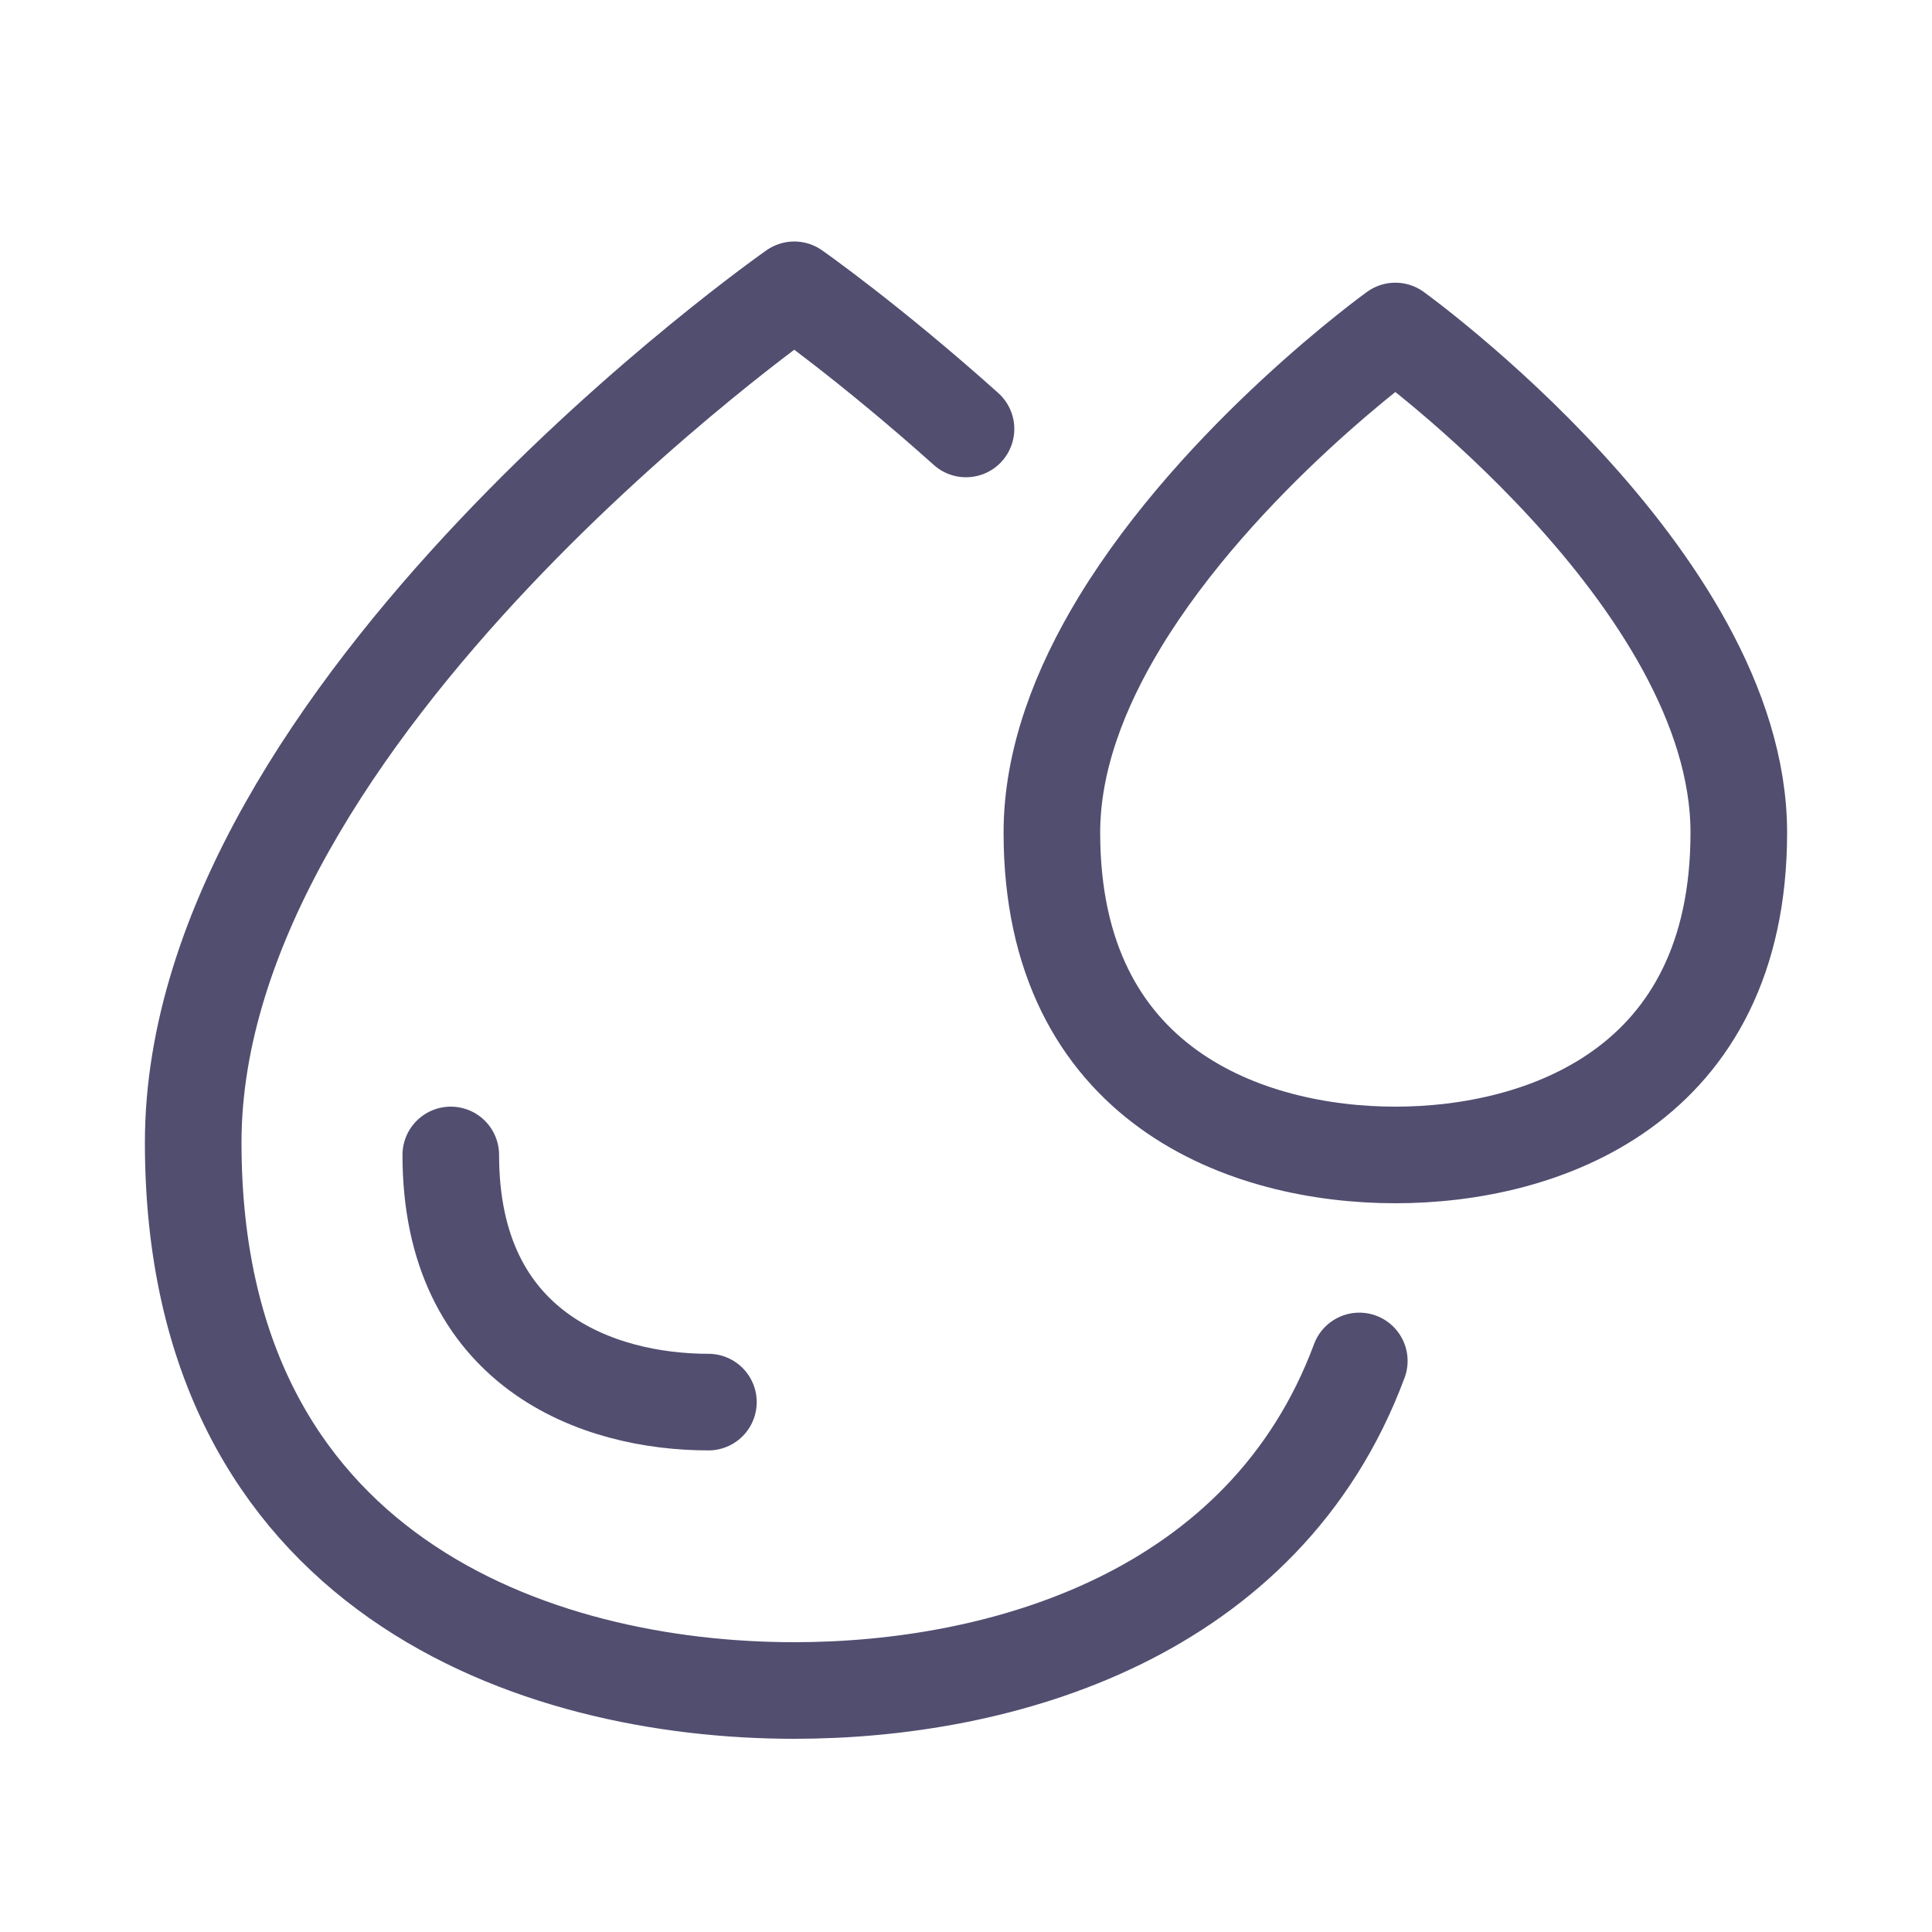 <?xml version="1.0" encoding="UTF-8"?> <svg xmlns="http://www.w3.org/2000/svg" width="40" height="40" viewBox="0 0 40 40" fill="none"><path d="M20 8.881C17.994 7.084 16.444 6 16.444 6C16.444 6 4 14.706 4 23.656C4 32.606 11.111 35 16.444 35C20.737 35 26.182 33.449 28.143 28.177M14.667 29.029C12.381 29.029 9.333 27.95 9.333 23.912M36 17.239C36 22.504 31.936 23.912 28.889 23.912C25.841 23.912 21.778 22.504 21.778 17.239C21.778 15.737 22.357 14.246 23.184 12.883C25.257 9.469 28.889 6.853 28.889 6.853C28.889 6.853 36 11.974 36 17.239Z" stroke="#514E70" stroke-width="2" stroke-linecap="round" stroke-linejoin="round"></path></svg> 